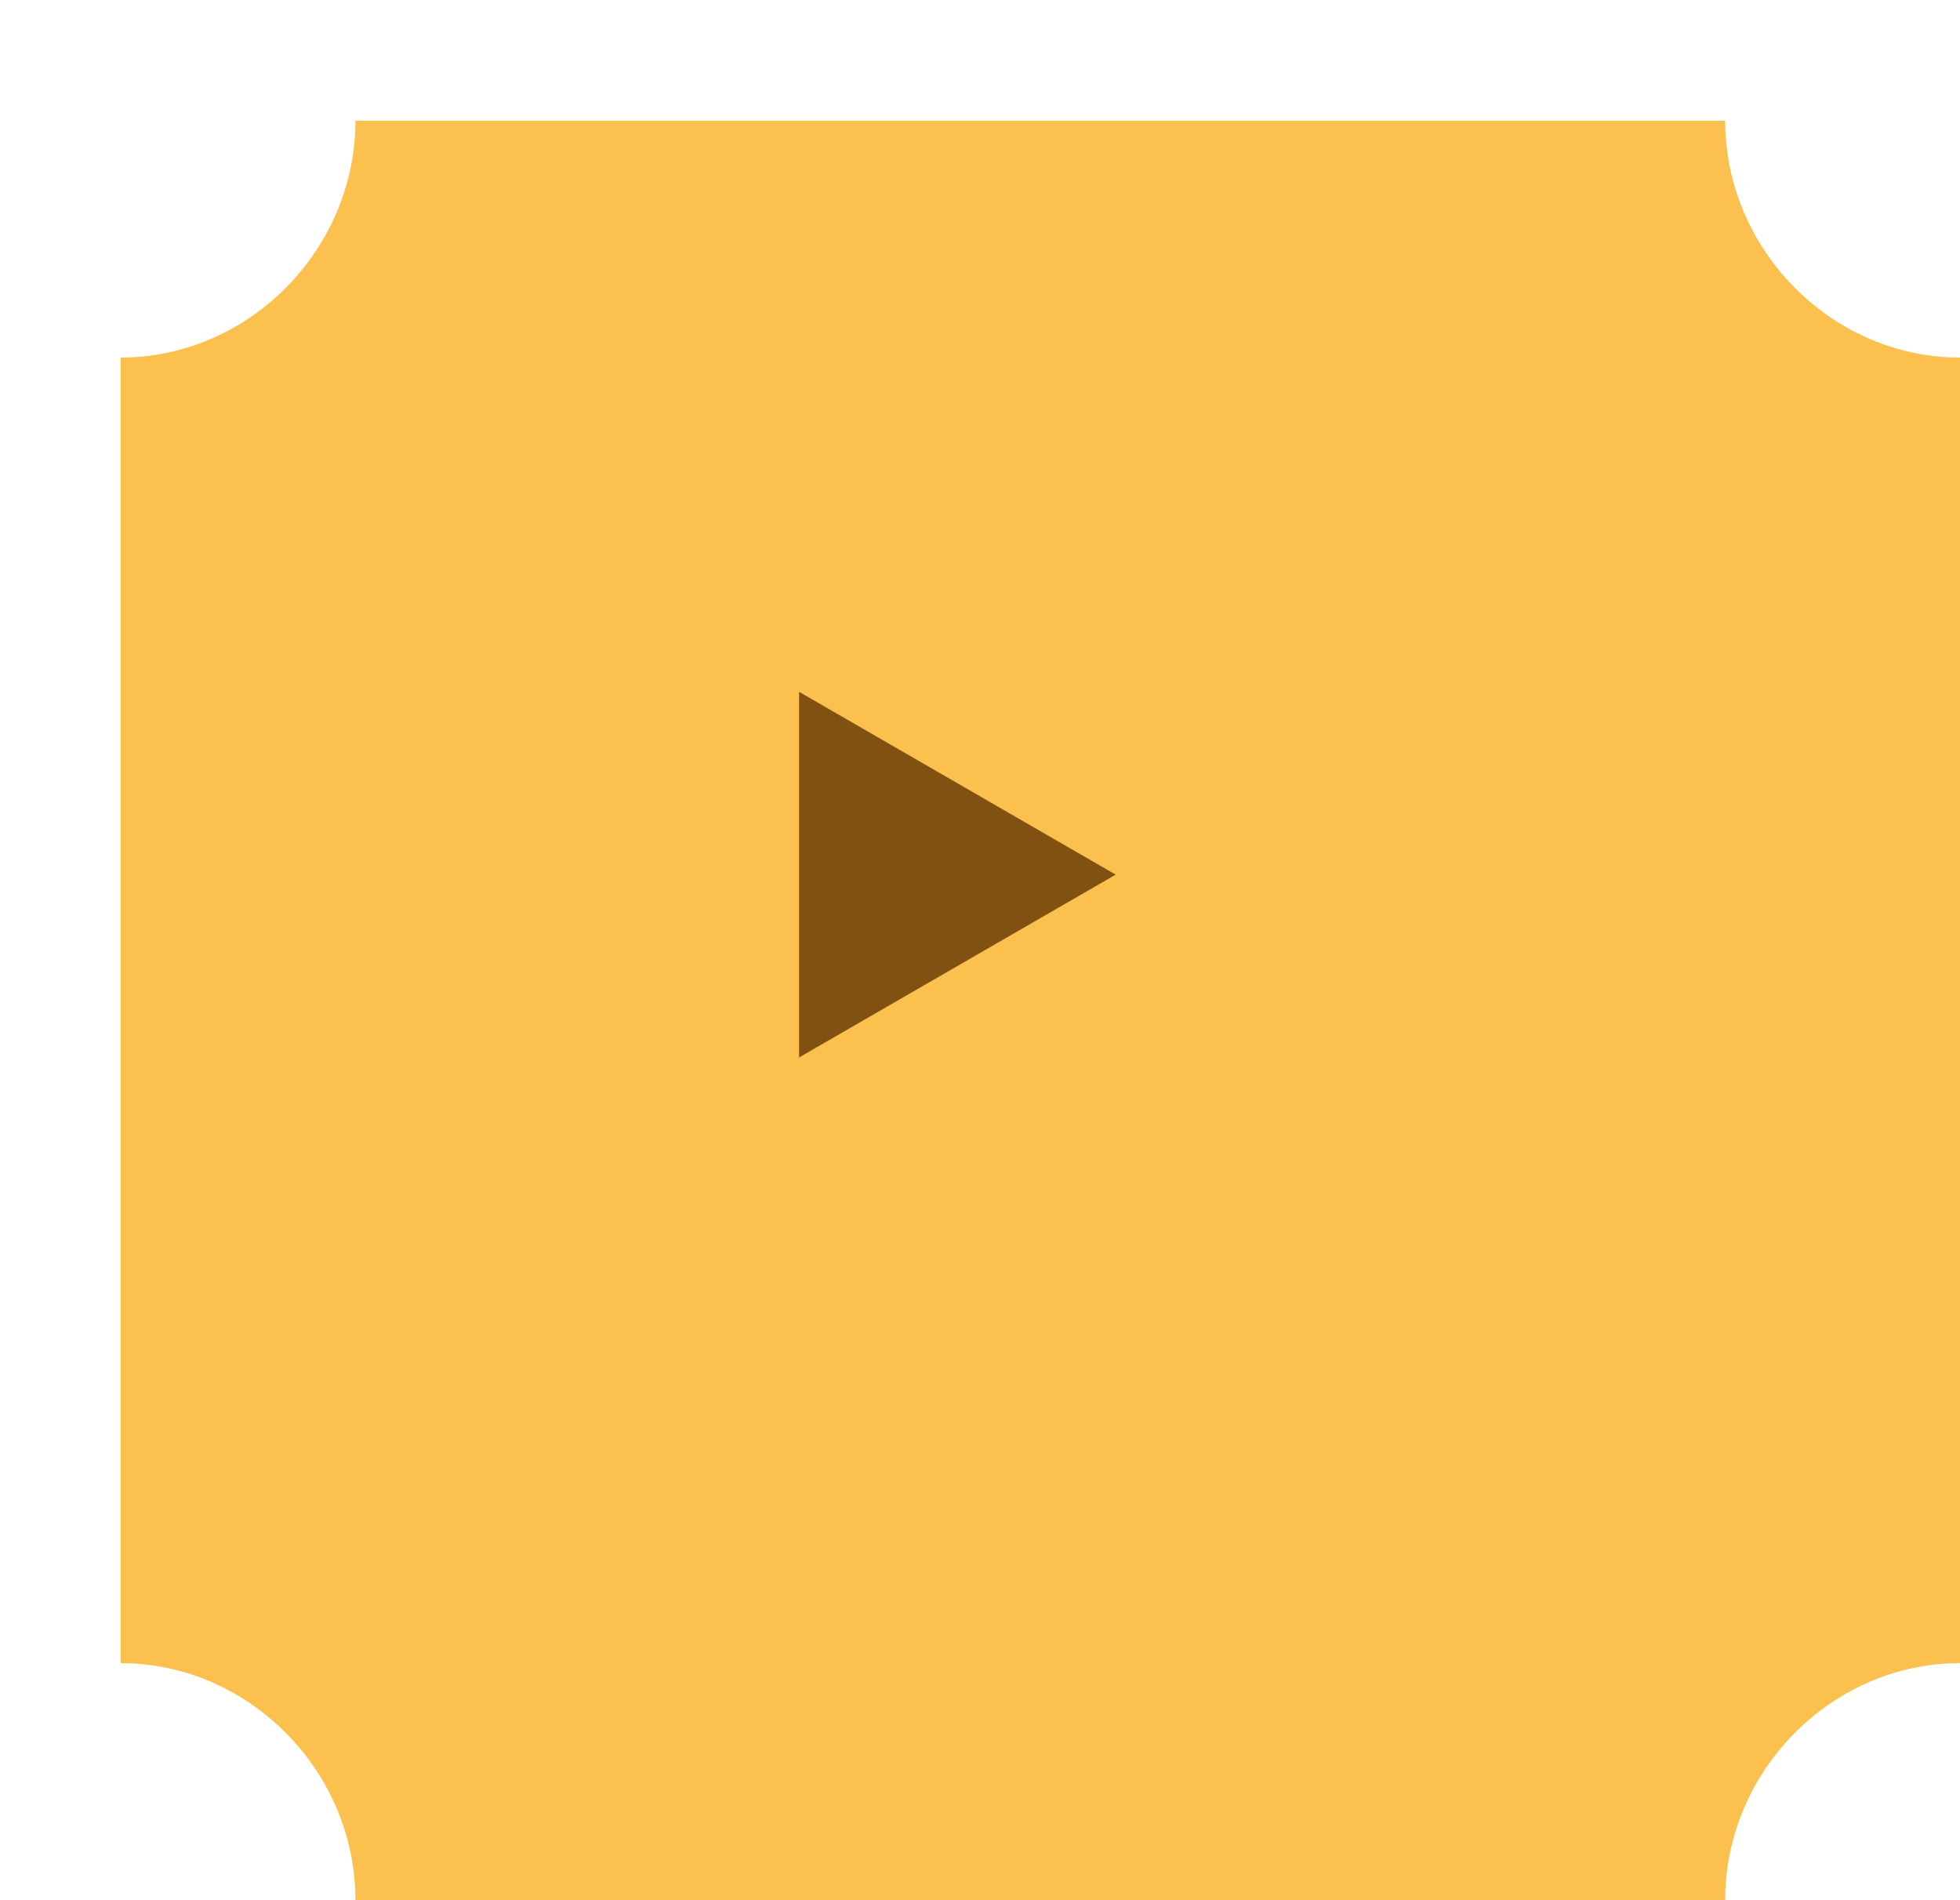 <svg width="65" height="63" viewBox="0 0 65 63" fill="none" xmlns="http://www.w3.org/2000/svg">
<g filter="url(#filter0_d)">
<path d="M61 7.856V51.144C56.753 51.144 53.213 54.715 53.213 59H7.787C7.787 54.715 4.247 51.144 0 51.144V7.856C4.247 7.856 7.787 4.285 7.787 0H53.213C53.213 4.285 56.753 7.856 61 7.856Z" fill="#FBC04D"/>
</g>
<path d="M37 29L26.5 35.062L26.5 22.938L37 29Z" fill="#815112"/>
<defs>
<filter id="filter0_d" x="0" y="0" width="65" height="63" filterUnits="userSpaceOnUse" color-interpolation-filters="sRGB">
<feFlood flood-opacity="0" result="BackgroundImageFix"/>
<feColorMatrix in="SourceAlpha" type="matrix" values="0 0 0 0 0 0 0 0 0 0 0 0 0 0 0 0 0 0 127 0"/>
<feOffset dx="4" dy="4"/>
<feColorMatrix type="matrix" values="0 0 0 0 0 0 0 0 0 0 0 0 0 0 0 0 0 0 0.7 0"/>
<feBlend mode="normal" in2="BackgroundImageFix" result="effect1_dropShadow"/>
<feBlend mode="normal" in="SourceGraphic" in2="effect1_dropShadow" result="shape"/>
</filter>
</defs>
</svg>
